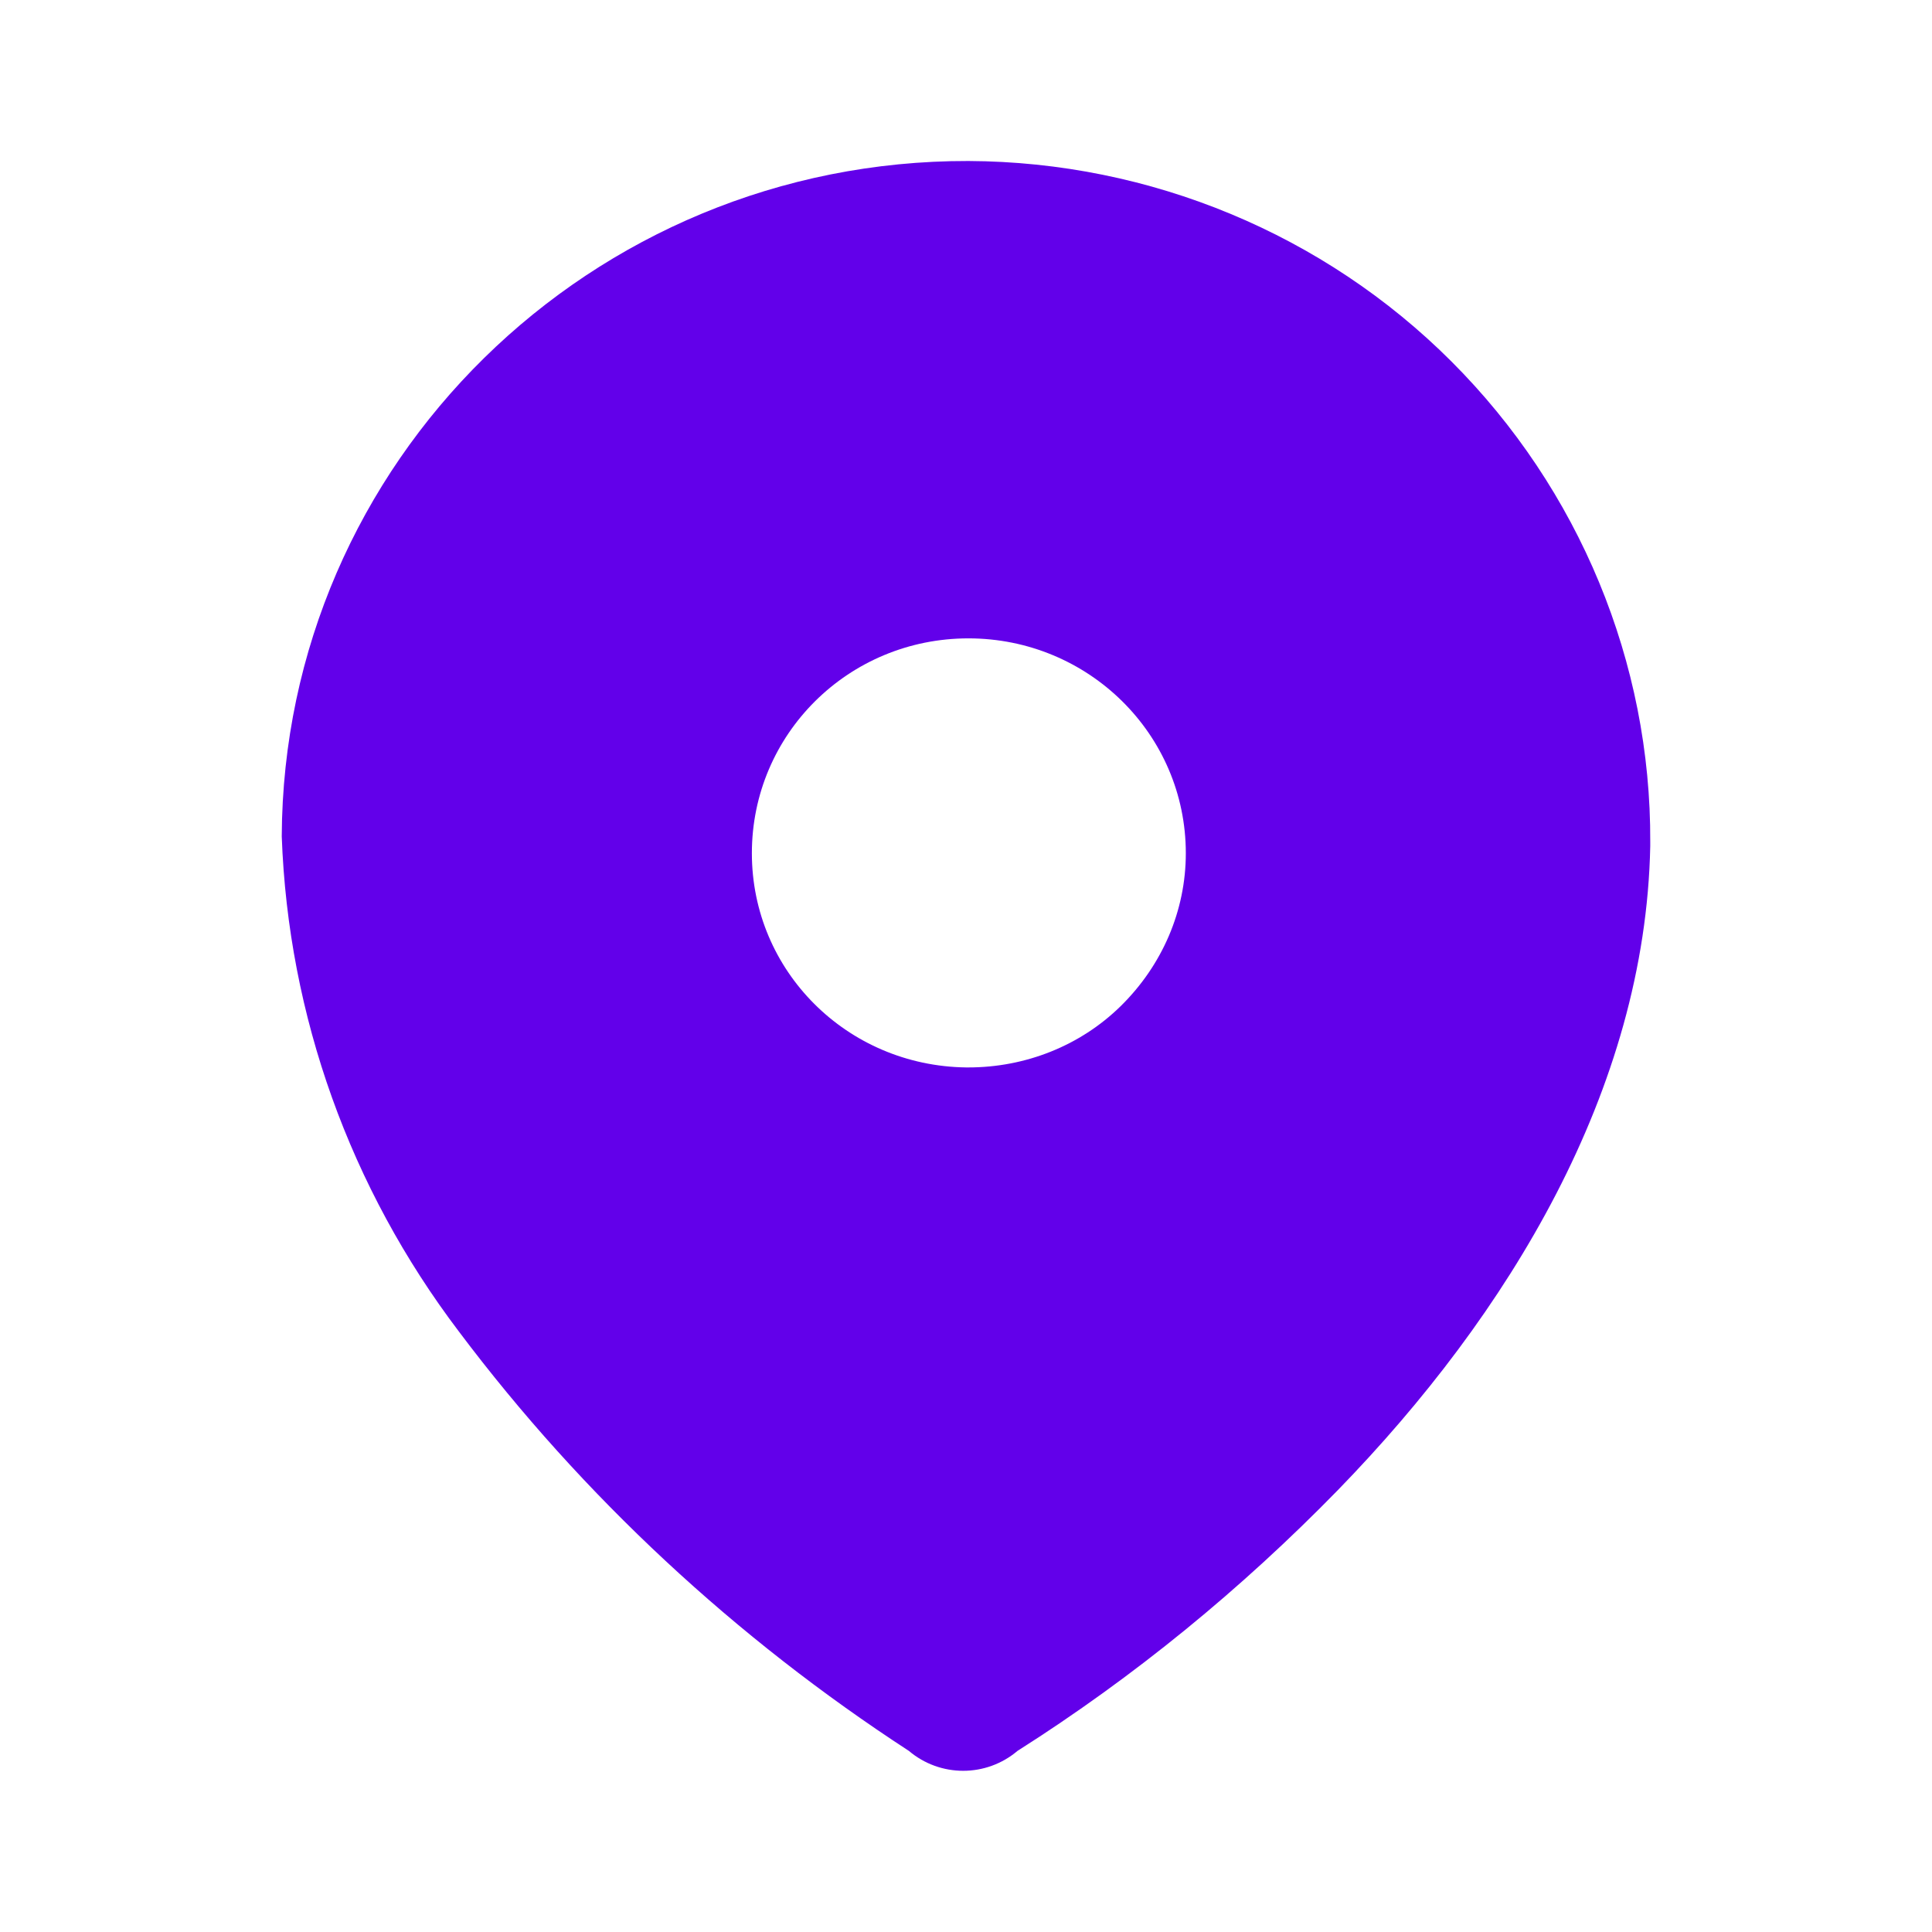<svg width="36" height="36" viewBox="0 0 36 36" fill="none" xmlns="http://www.w3.org/2000/svg">
<path fill-rule="evenodd" clip-rule="evenodd" d="M18.045 3C21.435 3.015 24.675 4.365 27.045 6.735C29.43 9.12 30.765 12.345 30.75 15.69V15.765C30.66 20.31 28.11 24.495 24.93 27.765C23.13 29.61 21.135 31.245 18.96 32.625C18.375 33.12 17.52 33.12 16.935 32.625C13.71 30.525 10.86 27.885 8.55 24.81C6.525 22.14 5.37 18.93 5.25 15.585C5.28 8.61 11.01 2.985 18.045 3ZM18.045 19.89C19.11 19.89 20.13 19.485 20.88 18.75C21.66 17.985 22.096 16.966 22.096 15.899C22.096 13.68 20.28 11.895 18.045 11.895C15.81 11.895 14.01 13.68 14.01 15.899C14.01 18.091 15.78 19.86 18 19.89H18.045Z" fill="#6200EA"/>
</svg>
